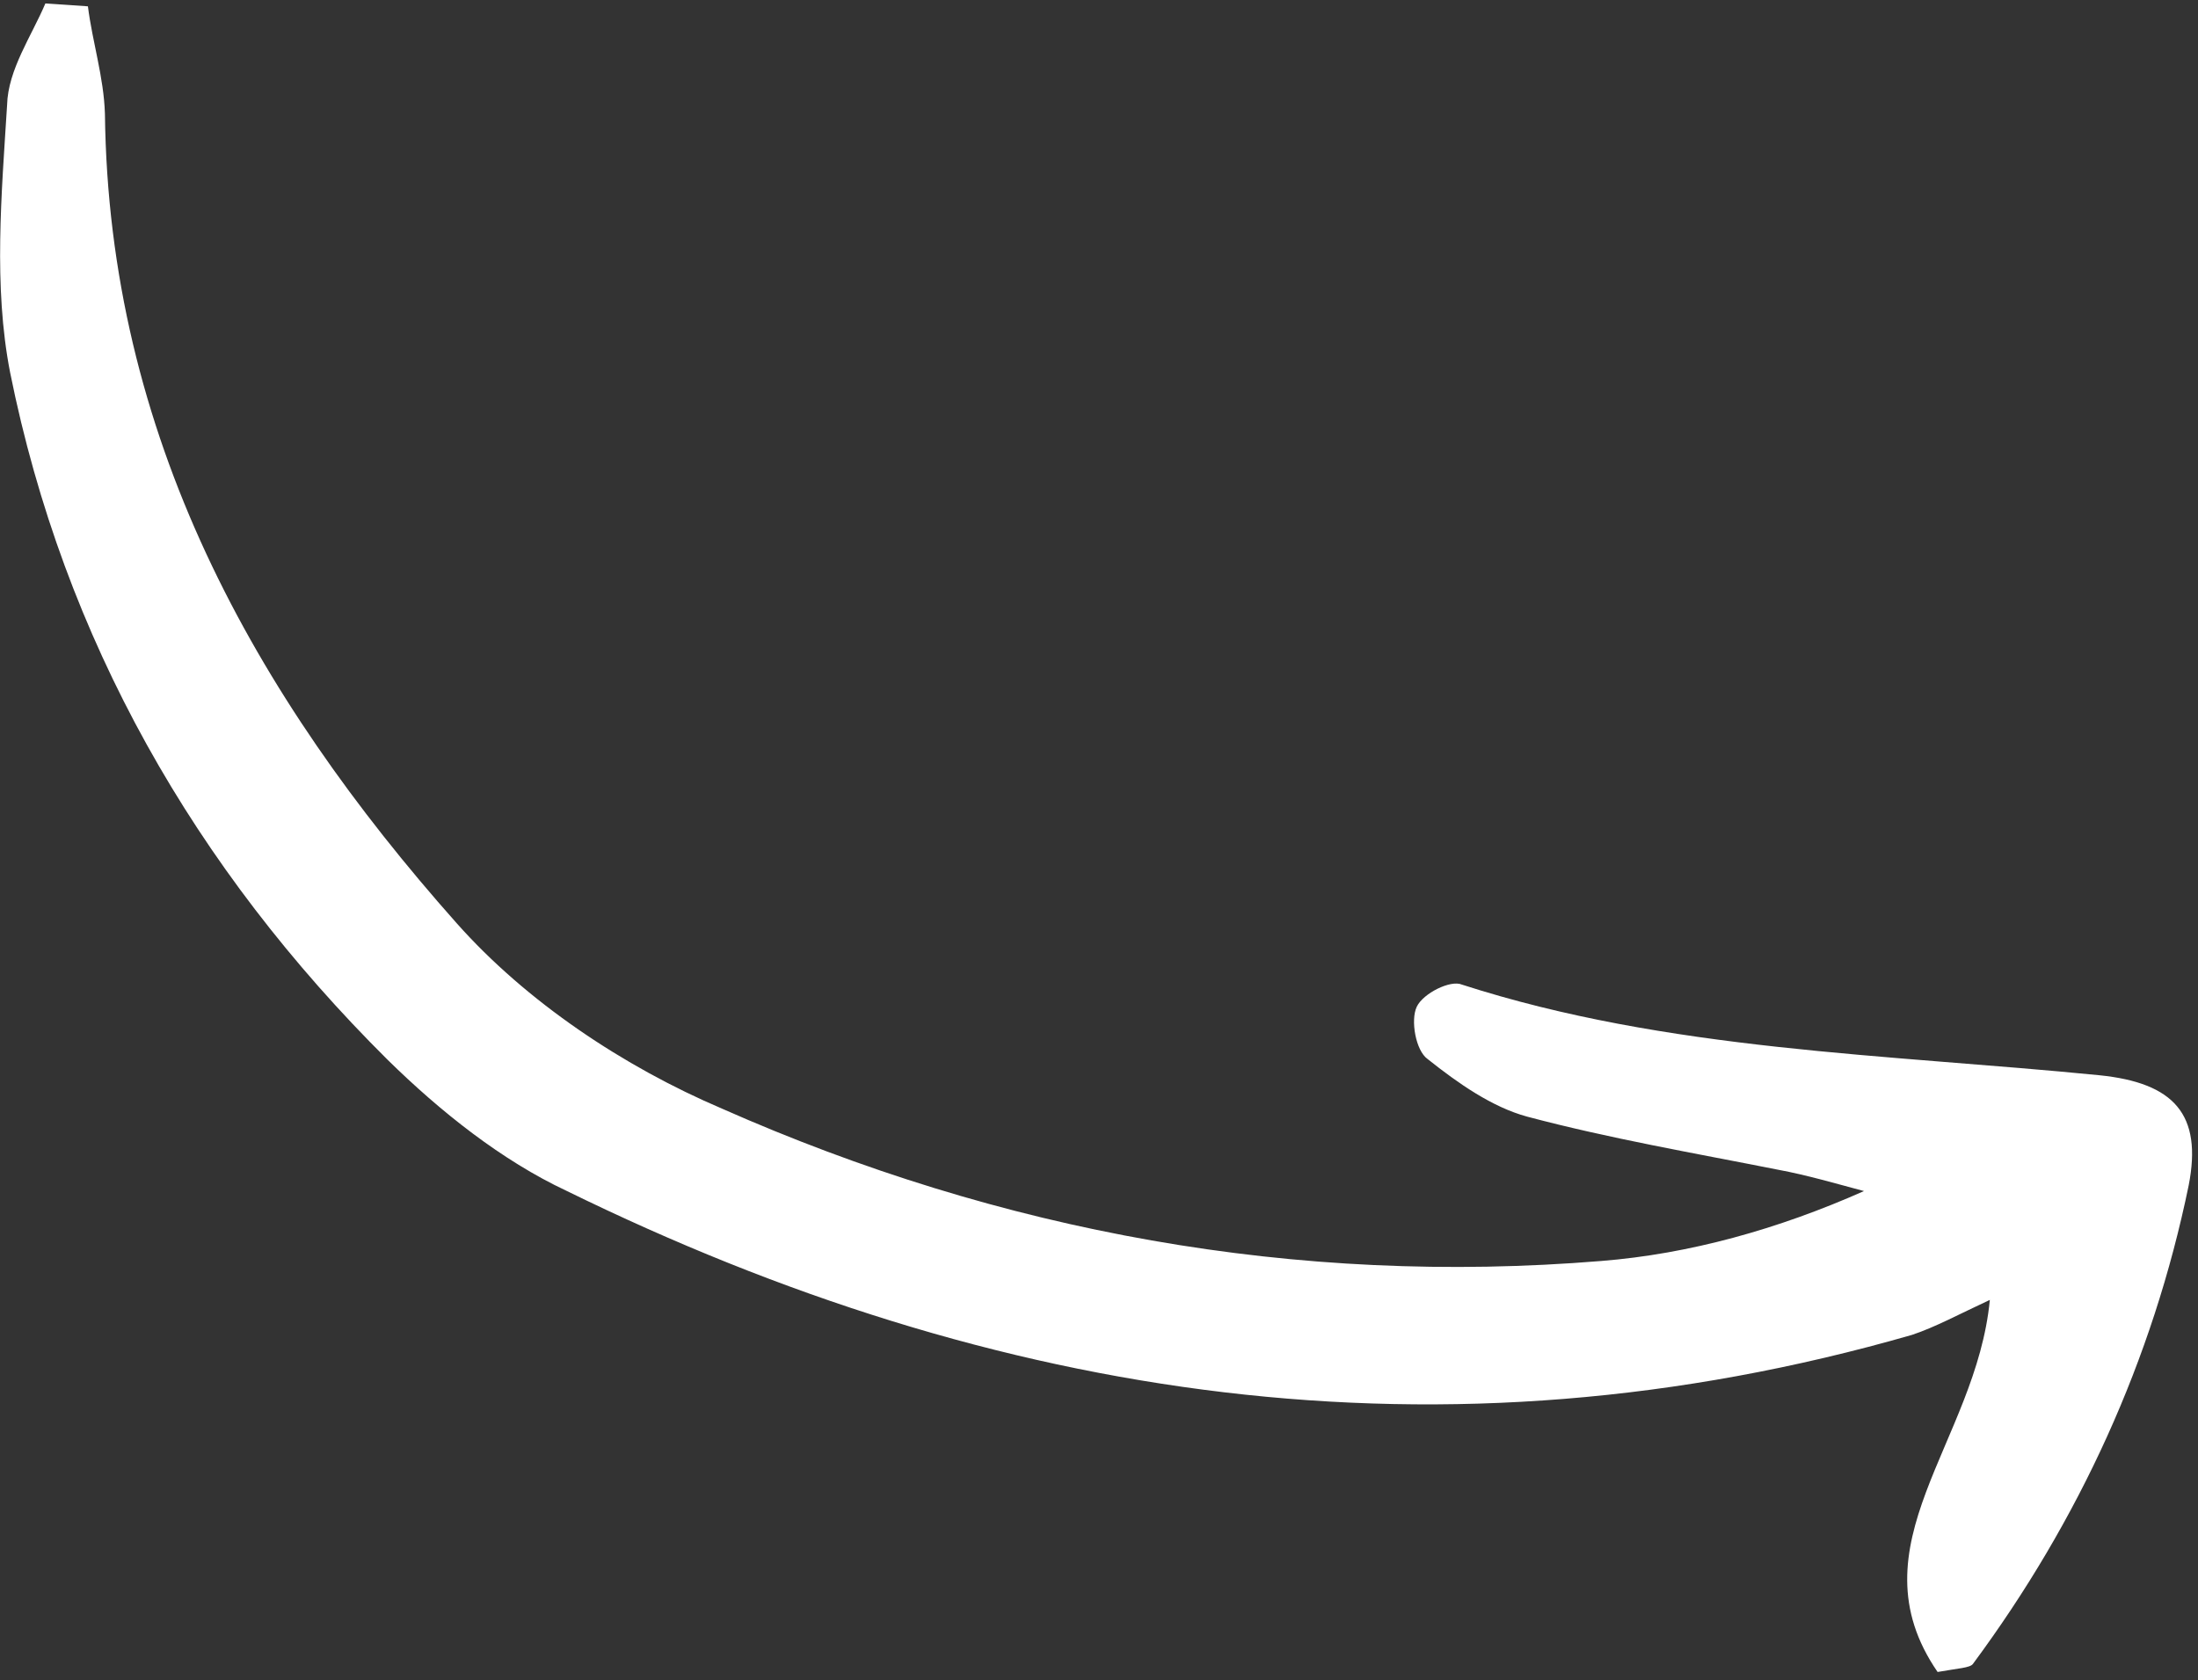 <svg xmlns="http://www.w3.org/2000/svg" width="191" height="146" viewBox="0 0 191 146" fill="none"><rect x="0" y="0" width="191" height="146" fill="#333333" stroke="none"/><path d="M7.639 0.55C8.034 3.677 9.018 6.698 9.118 9.878C9.443 37.838 22.061 60.395 39.679 80.227C45.743 87.057 54.185 92.699 62.734 96.343C86.977 107.068 112.599 111.76 139.15 109.585C146.803 108.973 154.492 106.832 161.976 103.51C159.582 102.873 157.015 102.116 154.5 101.653C147.249 100.213 139.876 98.948 132.695 97.038C129.66 96.212 126.713 94.152 124.061 92.04C123.021 91.313 122.556 88.655 123.113 87.489C123.67 86.323 126.049 85.135 127.037 85.567C144.936 91.34 163.849 91.601 182.43 93.444C188.936 94.104 191.396 96.861 190.19 103.016C187.063 118.195 180.675 132.132 171.444 144.6C171.2 144.948 170.142 144.986 168.372 145.303C160.822 134.324 171.731 125.362 172.911 112.968C170.237 114.209 168.153 115.345 166.14 116.01C125.434 127.73 86.505 121.771 49.225 103.487C43.589 100.844 38.286 96.618 33.694 92.112C16.938 75.475 5.549 55.592 0.879 32.37C-0.585 24.867 0.138 16.819 0.617 9.119C0.691 6.061 2.76 3.101 3.943 0.3C5.175 0.383 6.407 0.467 7.639 0.55Z" fill="white"></path></svg>